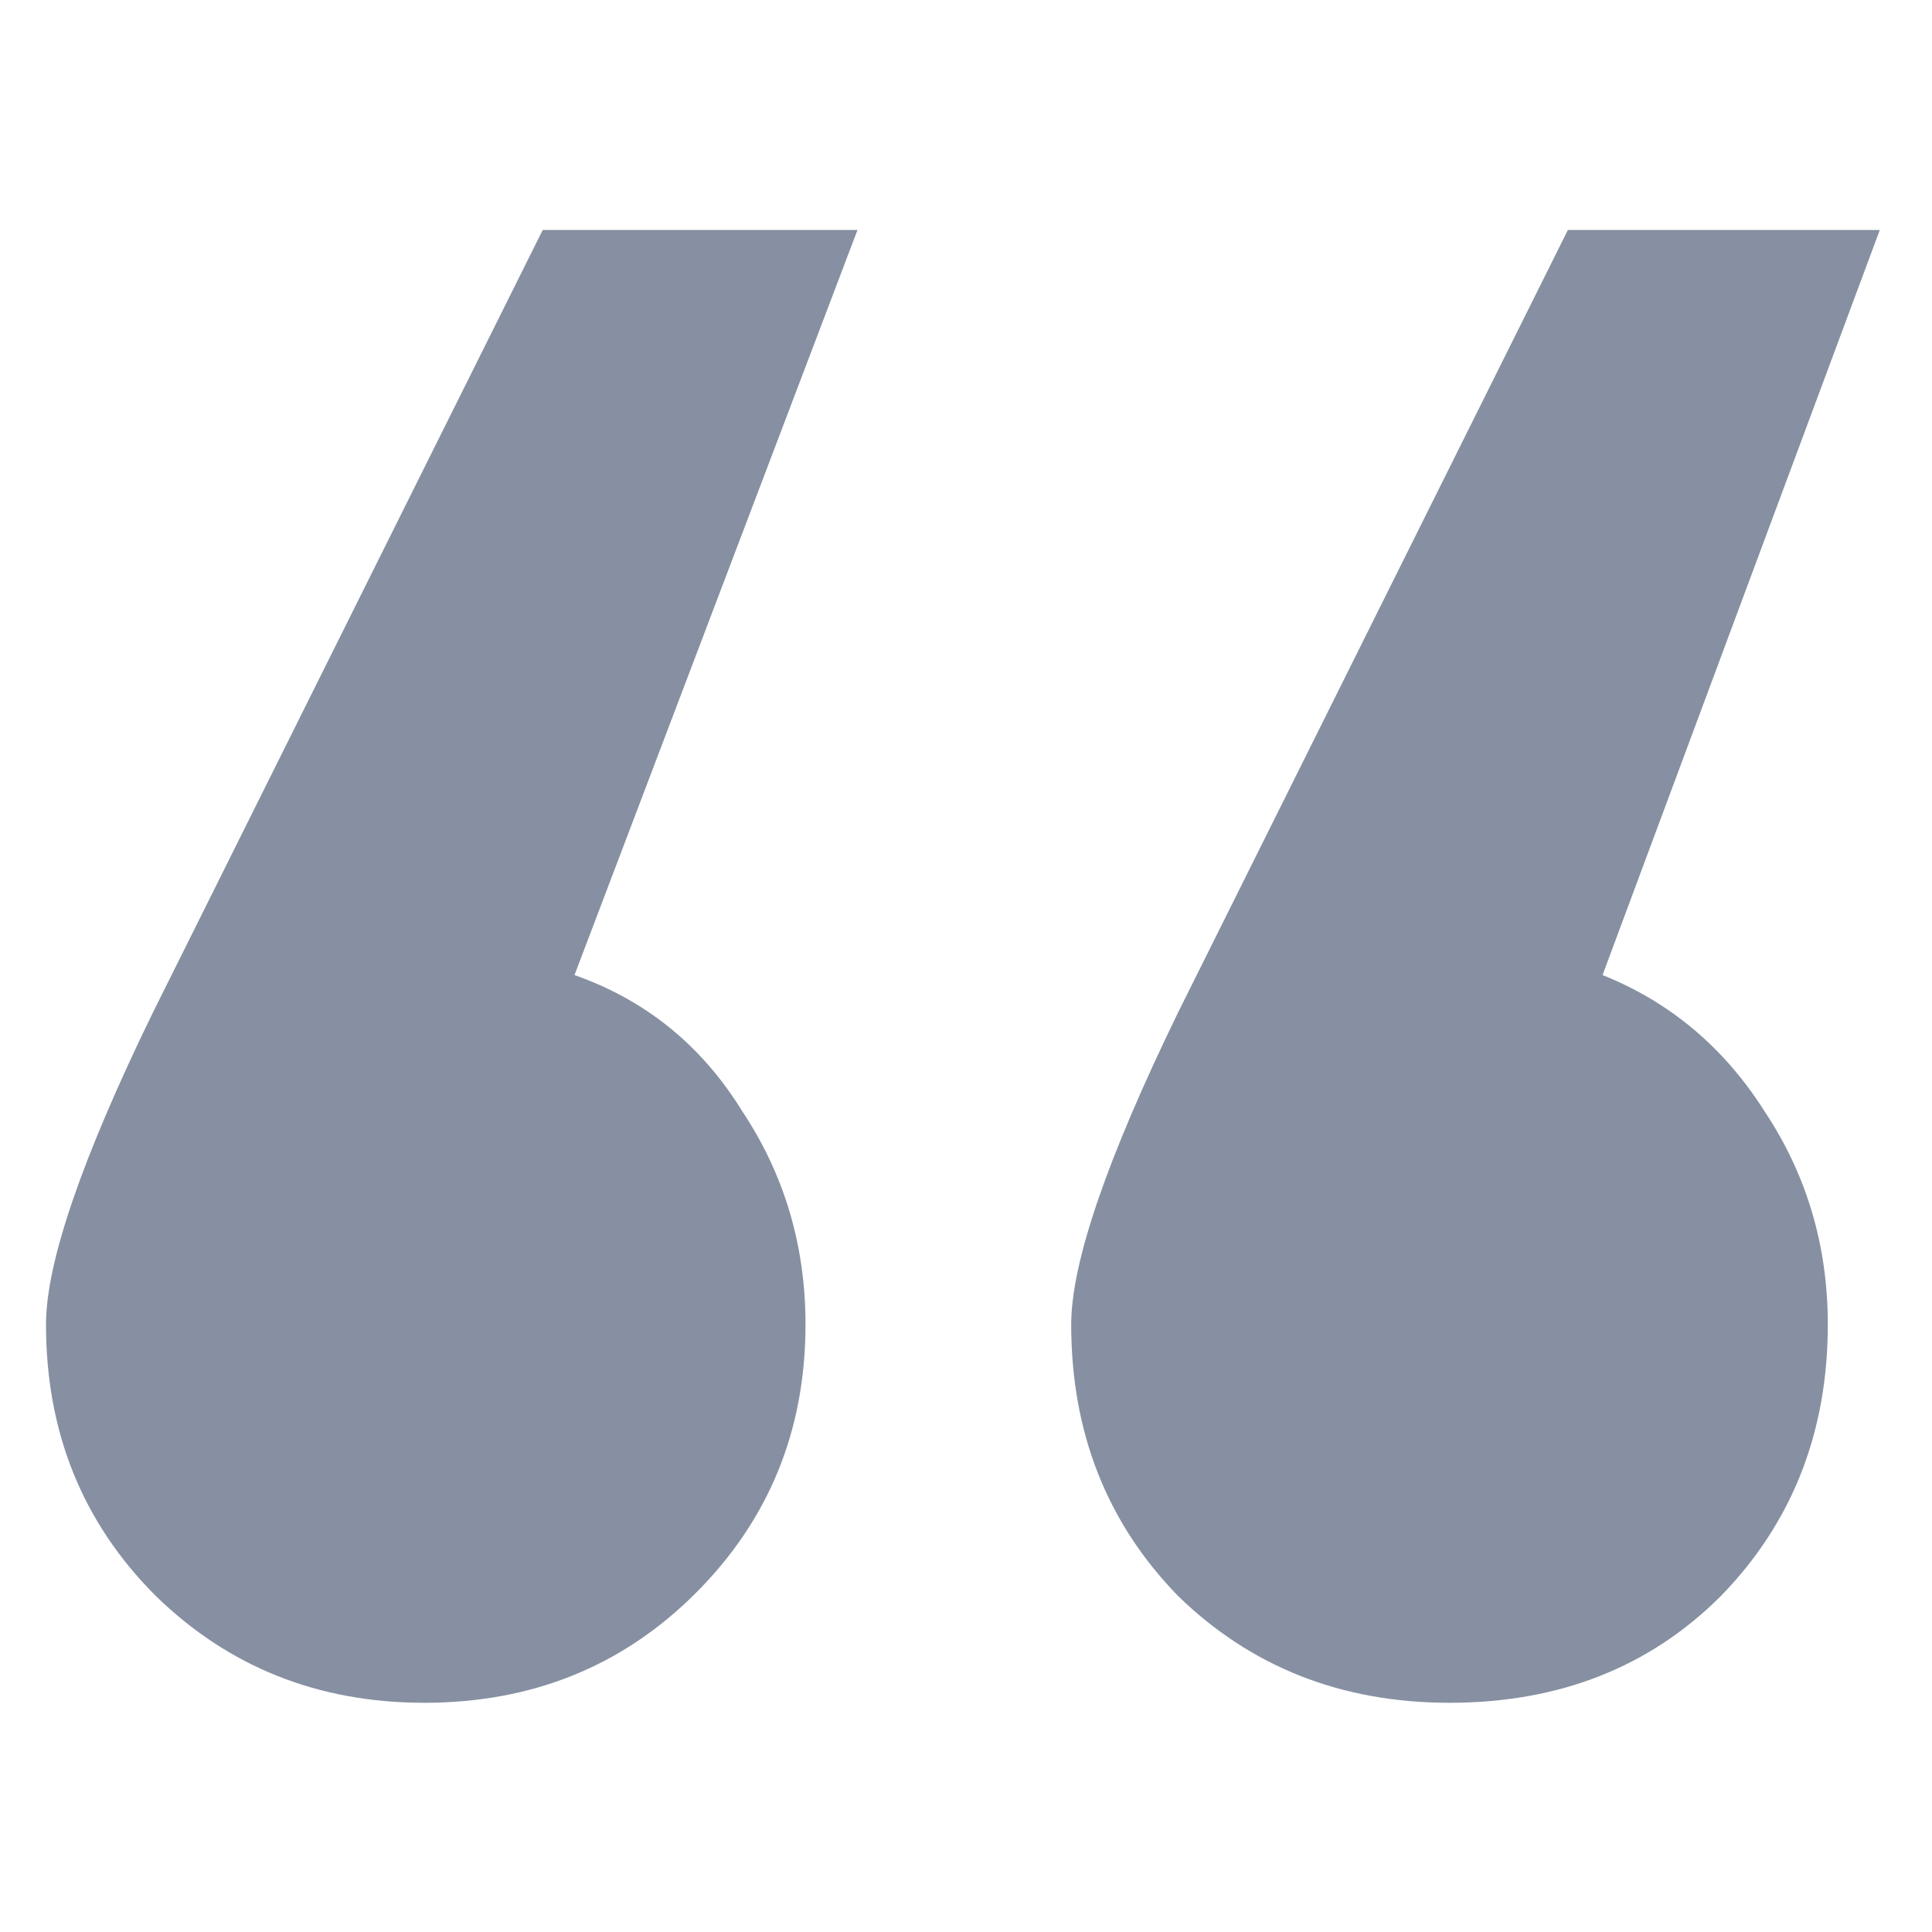 <?xml version="1.0" encoding="UTF-8"?> <svg xmlns="http://www.w3.org/2000/svg" width="42" height="42" viewBox="0 0 42 42" fill="none"><path d="M1 28.793C1 27.454 1.774 25.194 3.323 22.013L11.798 5H18.641L12.489 21.197C14.037 21.741 15.251 22.725 16.13 24.148C17.05 25.529 17.511 27.077 17.511 28.793C17.511 31.095 16.716 33.041 15.125 34.632C13.535 36.222 11.568 37.017 9.224 37.017C6.922 37.017 4.976 36.243 3.386 34.694C1.795 33.104 1 31.137 1 28.793ZM23.287 28.793C23.287 27.454 24.061 25.194 25.609 22.013L34.084 5H40.865L34.838 21.197C36.303 21.783 37.475 22.767 38.353 24.148C39.274 25.529 39.735 27.077 39.735 28.793C39.735 31.137 38.96 33.104 37.412 34.694C35.863 36.243 33.896 37.017 31.511 37.017C29.167 37.017 27.2 36.243 25.609 34.694C24.061 33.104 23.287 31.137 23.287 28.793Z" fill="#8690A2"></path></svg> 